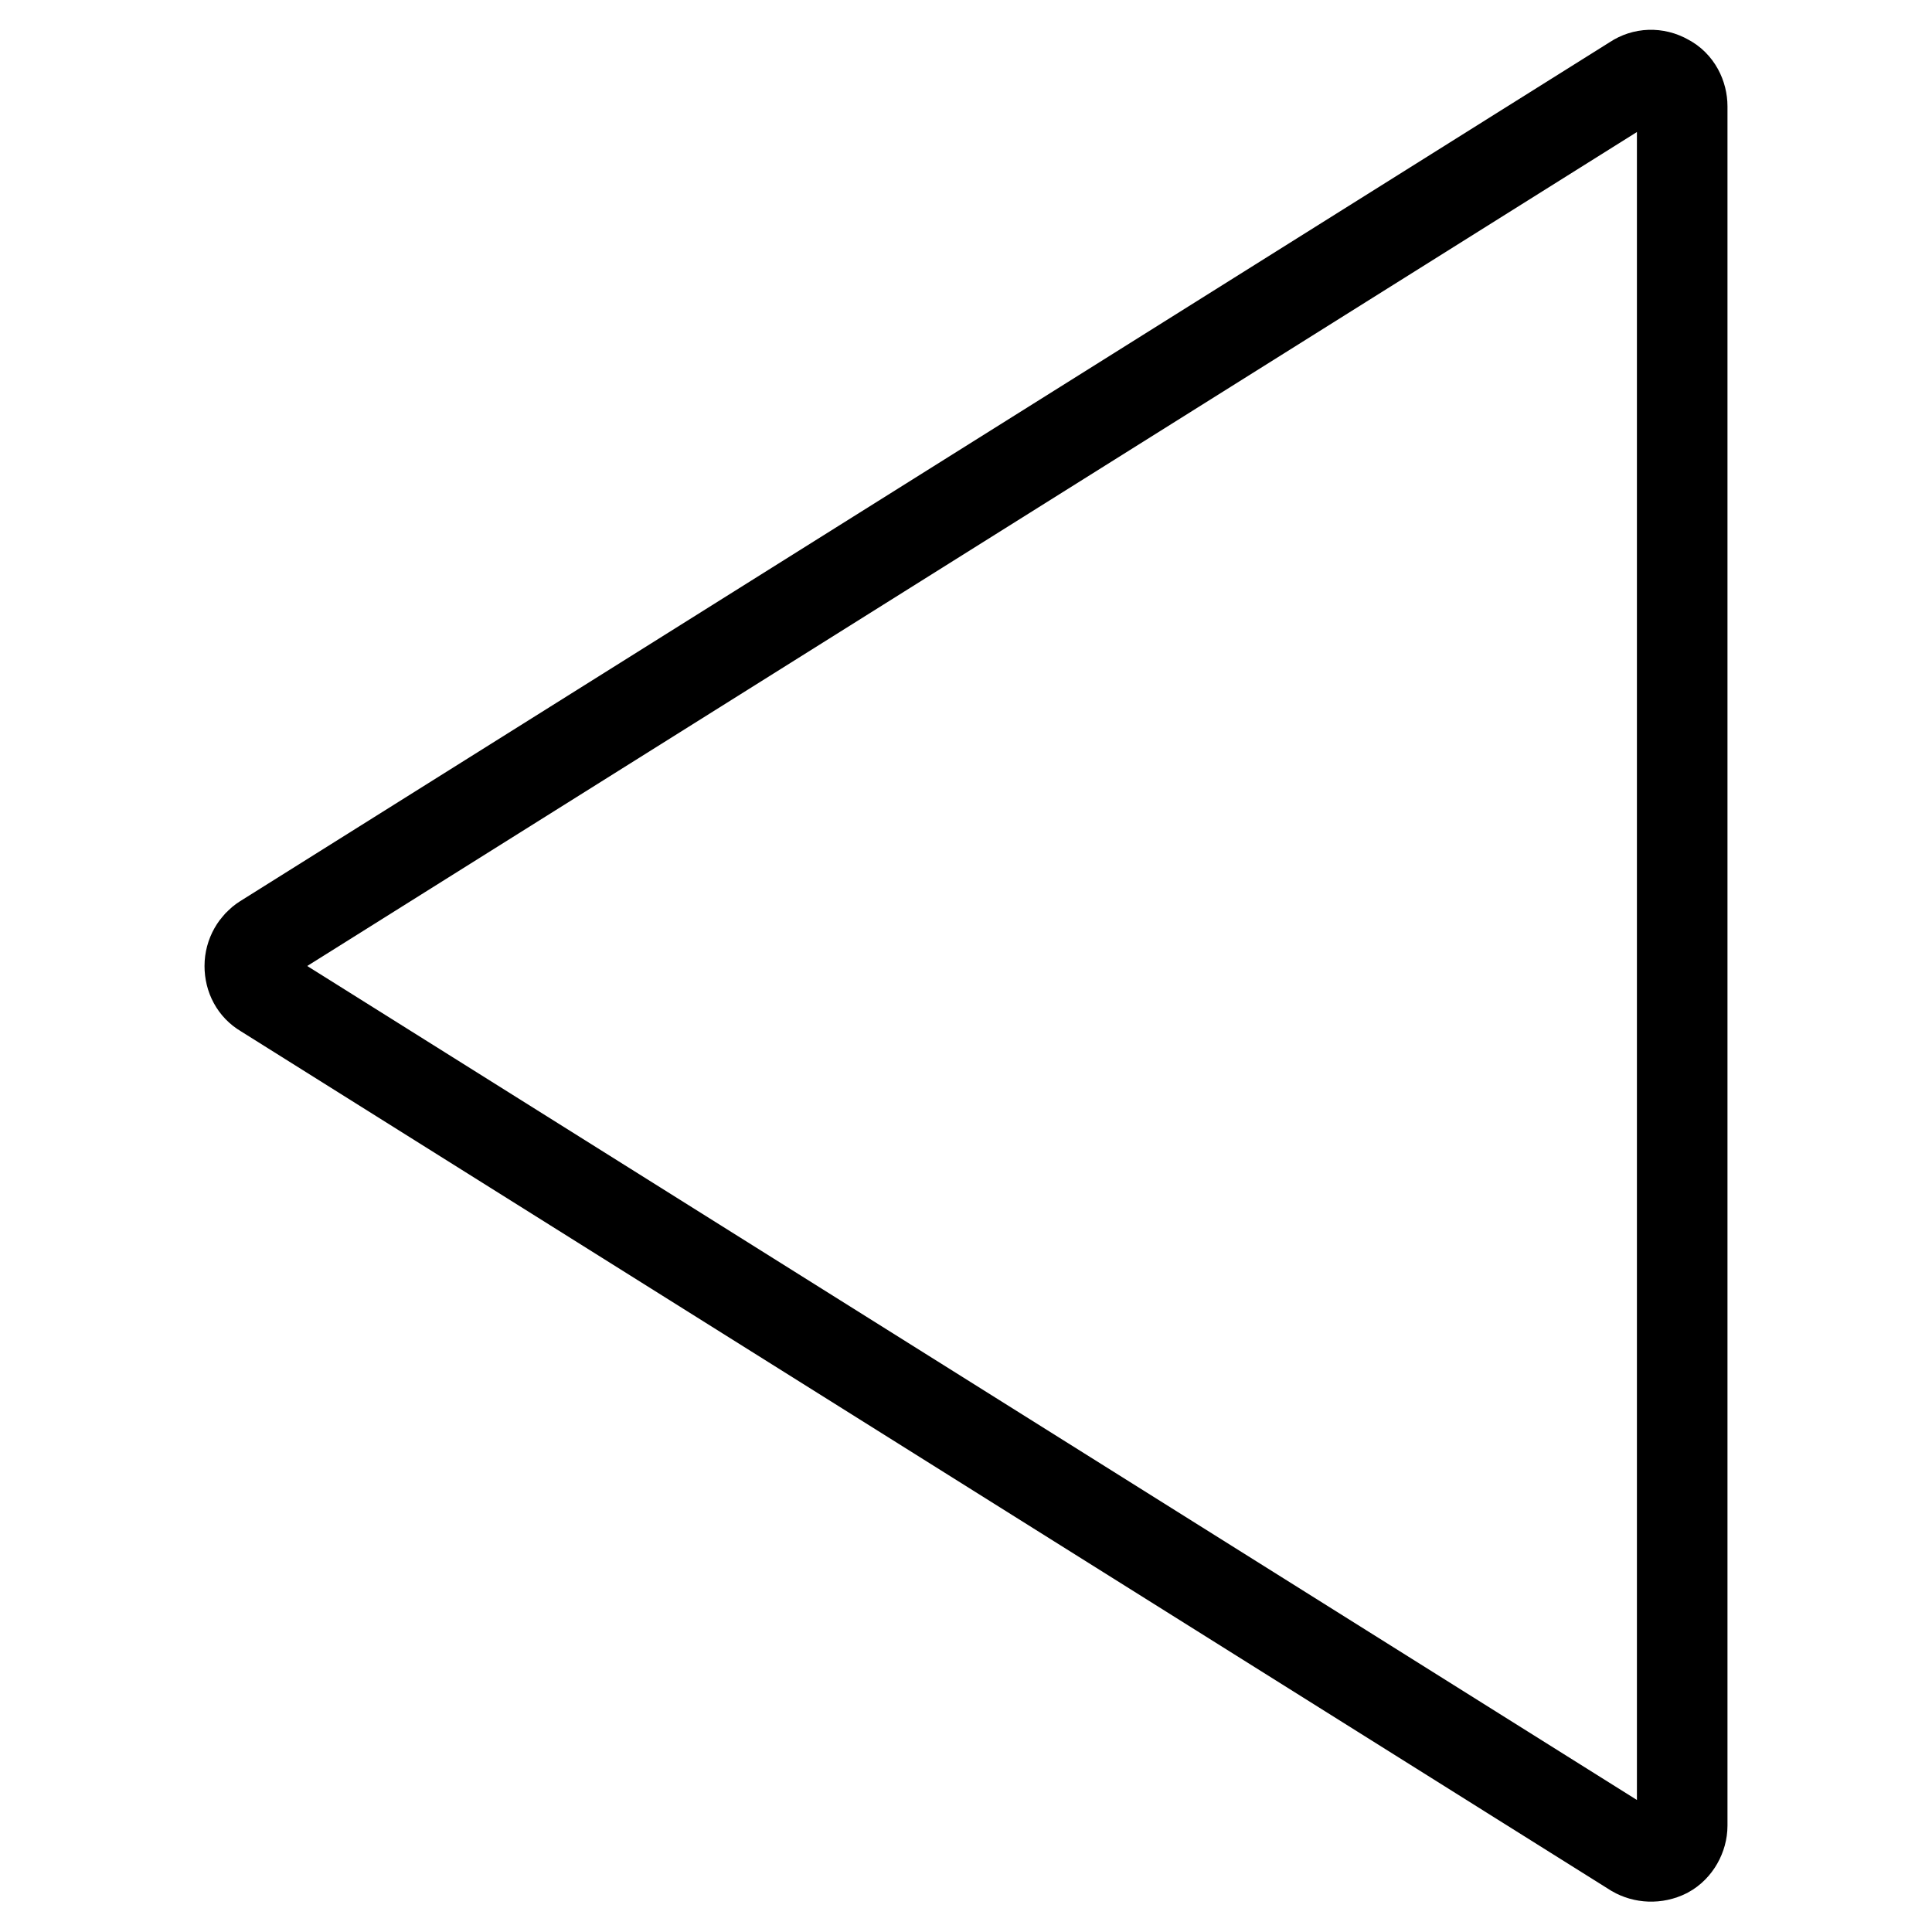 <?xml version="1.0" encoding="utf-8"?>
<!-- Svg Vector Icons : http://www.onlinewebfonts.com/icon -->
<!DOCTYPE svg PUBLIC "-//W3C//DTD SVG 1.1//EN" "http://www.w3.org/Graphics/SVG/1.1/DTD/svg11.dtd">
<svg version="1.1" xmlns="http://www.w3.org/2000/svg" xmlns:xlink="http://www.w3.org/1999/xlink" x="0px" y="0px" viewBox="0 0 256 256" enable-background="new 0 0 256 256" xml:space="preserve">
<g><g><path stroke-width="12" fill-opacity="0" stroke="#000000"  d="M222.9,241.9c0,1.4-0.8,2.9-2.1,3.6c-1.4,0.7-3,0.6-4.2-0.1L35,131.5c-1.2-0.7-1.9-2-1.9-3.5c0-1.5,0.8-2.8,1.9-3.5L216.6,10.6c1.2-0.8,2.8-0.9,4.2-0.1c1.4,0.7,2.1,2.2,2.1,3.6V241.9L222.9,241.9z"/></g></g>
</svg>